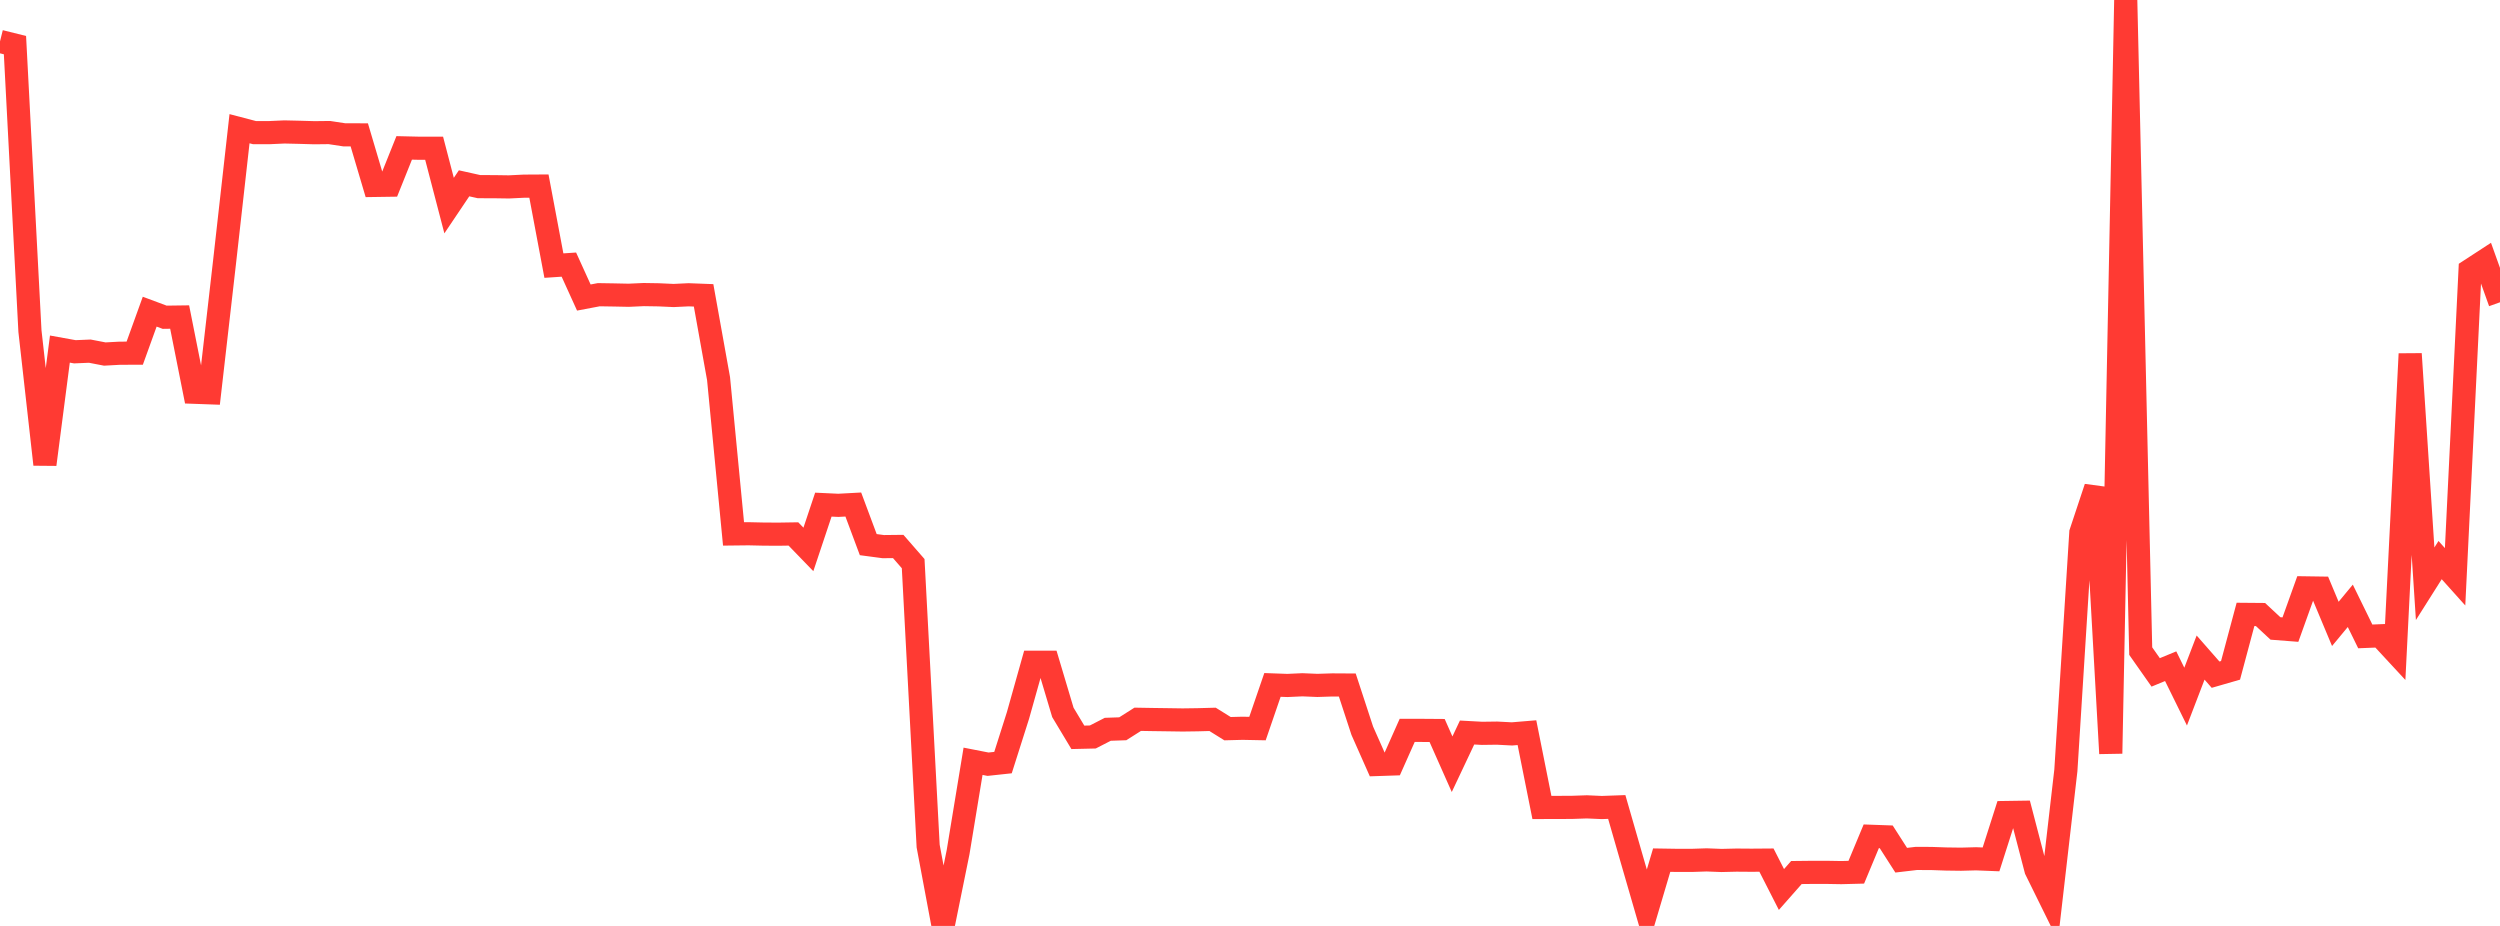 <?xml version="1.0" standalone="no"?>
<!DOCTYPE svg PUBLIC "-//W3C//DTD SVG 1.1//EN" "http://www.w3.org/Graphics/SVG/1.1/DTD/svg11.dtd">

<svg width="135" height="50" viewBox="0 0 135 50" preserveAspectRatio="none" 
  xmlns="http://www.w3.org/2000/svg"
  xmlns:xlink="http://www.w3.org/1999/xlink">


<polyline points="0.0, 2.236 0.808, 2.437 1.617, 17.88 2.425, 25.079 3.234, 18.85 4.042, 18.996 4.85, 18.962 5.659, 19.118 6.467, 19.074 7.275, 19.071 8.084, 16.83 8.892, 17.131 9.701, 17.12 10.509, 21.182 11.317, 21.211 12.126, 14.147 12.934, 6.95 13.743, 7.162 14.551, 7.162 15.359, 7.125 16.168, 7.144 16.976, 7.167 17.784, 7.158 18.593, 7.281 19.401, 7.283 20.21, 10.013 21.018, 10.001 21.826, 7.986 22.635, 8.005 23.443, 8.005 24.251, 11.102 25.06, 9.899 25.868, 10.079 26.677, 10.081 27.485, 10.093 28.293, 10.053 29.102, 10.048 29.91, 14.343 30.719, 14.289 31.527, 16.067 32.335, 15.914 33.144, 15.927 33.952, 15.944 34.76, 15.907 35.569, 15.92 36.377, 15.957 37.186, 15.918 37.994, 15.949 38.802, 20.446 39.611, 28.832 40.419, 28.823 41.228, 28.841 42.036, 28.846 42.844, 28.833 43.653, 29.669 44.461, 27.25 45.269, 27.288 46.078, 27.244 46.886, 29.41 47.695, 29.518 48.503, 29.509 49.311, 30.436 50.12, 45.688 50.928, 50.0 51.737, 46.016 52.545, 41.109 53.353, 41.267 54.162, 41.18 54.97, 38.637 55.778, 35.762 56.587, 35.762 57.395, 38.469 58.204, 39.816 59.012, 39.797 59.82, 39.382 60.629, 39.354 61.437, 38.841 62.246, 38.855 63.054, 38.866 63.862, 38.878 64.671, 38.867 65.479, 38.845 66.287, 39.348 67.096, 39.327 67.904, 39.343 68.713, 36.986 69.521, 37.015 70.329, 36.978 71.138, 37.012 71.946, 36.986 72.754, 36.991 73.563, 39.46 74.371, 41.283 75.18, 41.256 75.988, 39.441 76.796, 39.441 77.605, 39.447 78.413, 41.268 79.222, 39.556 80.03, 39.6 80.838, 39.589 81.647, 39.631 82.455, 39.564 83.263, 43.603 84.072, 43.601 84.88, 43.598 85.689, 43.57 86.497, 43.606 87.305, 43.577 88.114, 46.386 88.922, 49.175 89.731, 46.447 90.539, 46.46 91.347, 46.461 92.156, 46.434 92.964, 46.465 93.772, 46.446 94.581, 46.452 95.389, 46.446 96.198, 48.033 97.006, 47.117 97.814, 47.108 98.623, 47.107 99.431, 47.121 100.24, 47.1 101.048, 45.16 101.856, 45.189 102.665, 46.451 103.473, 46.356 104.281, 46.358 105.09, 46.386 105.898, 46.397 106.707, 46.375 107.515, 46.407 108.323, 43.876 109.132, 43.864 109.94, 46.964 110.749, 48.605 111.557, 41.596 112.365, 28.763 113.174, 26.328 113.982, 40.688 114.79, 0.0 115.599, 35.16 116.407, 36.309 117.216, 35.975 118.024, 37.617 118.832, 35.509 119.641, 36.432 120.449, 36.199 121.257, 33.177 122.066, 33.184 122.874, 33.936 123.683, 33.999 124.491, 31.745 125.299, 31.757 126.108, 33.69 126.916, 32.714 127.725, 34.366 128.533, 34.333 129.341, 35.205 130.15, 19.109 130.958, 31.523 131.766, 30.245 132.575, 31.147 133.383, 14.593 134.192, 14.066 135.0, 16.323" fill="none" stroke="#ff3a33" stroke-width="1.25"/>

</svg>